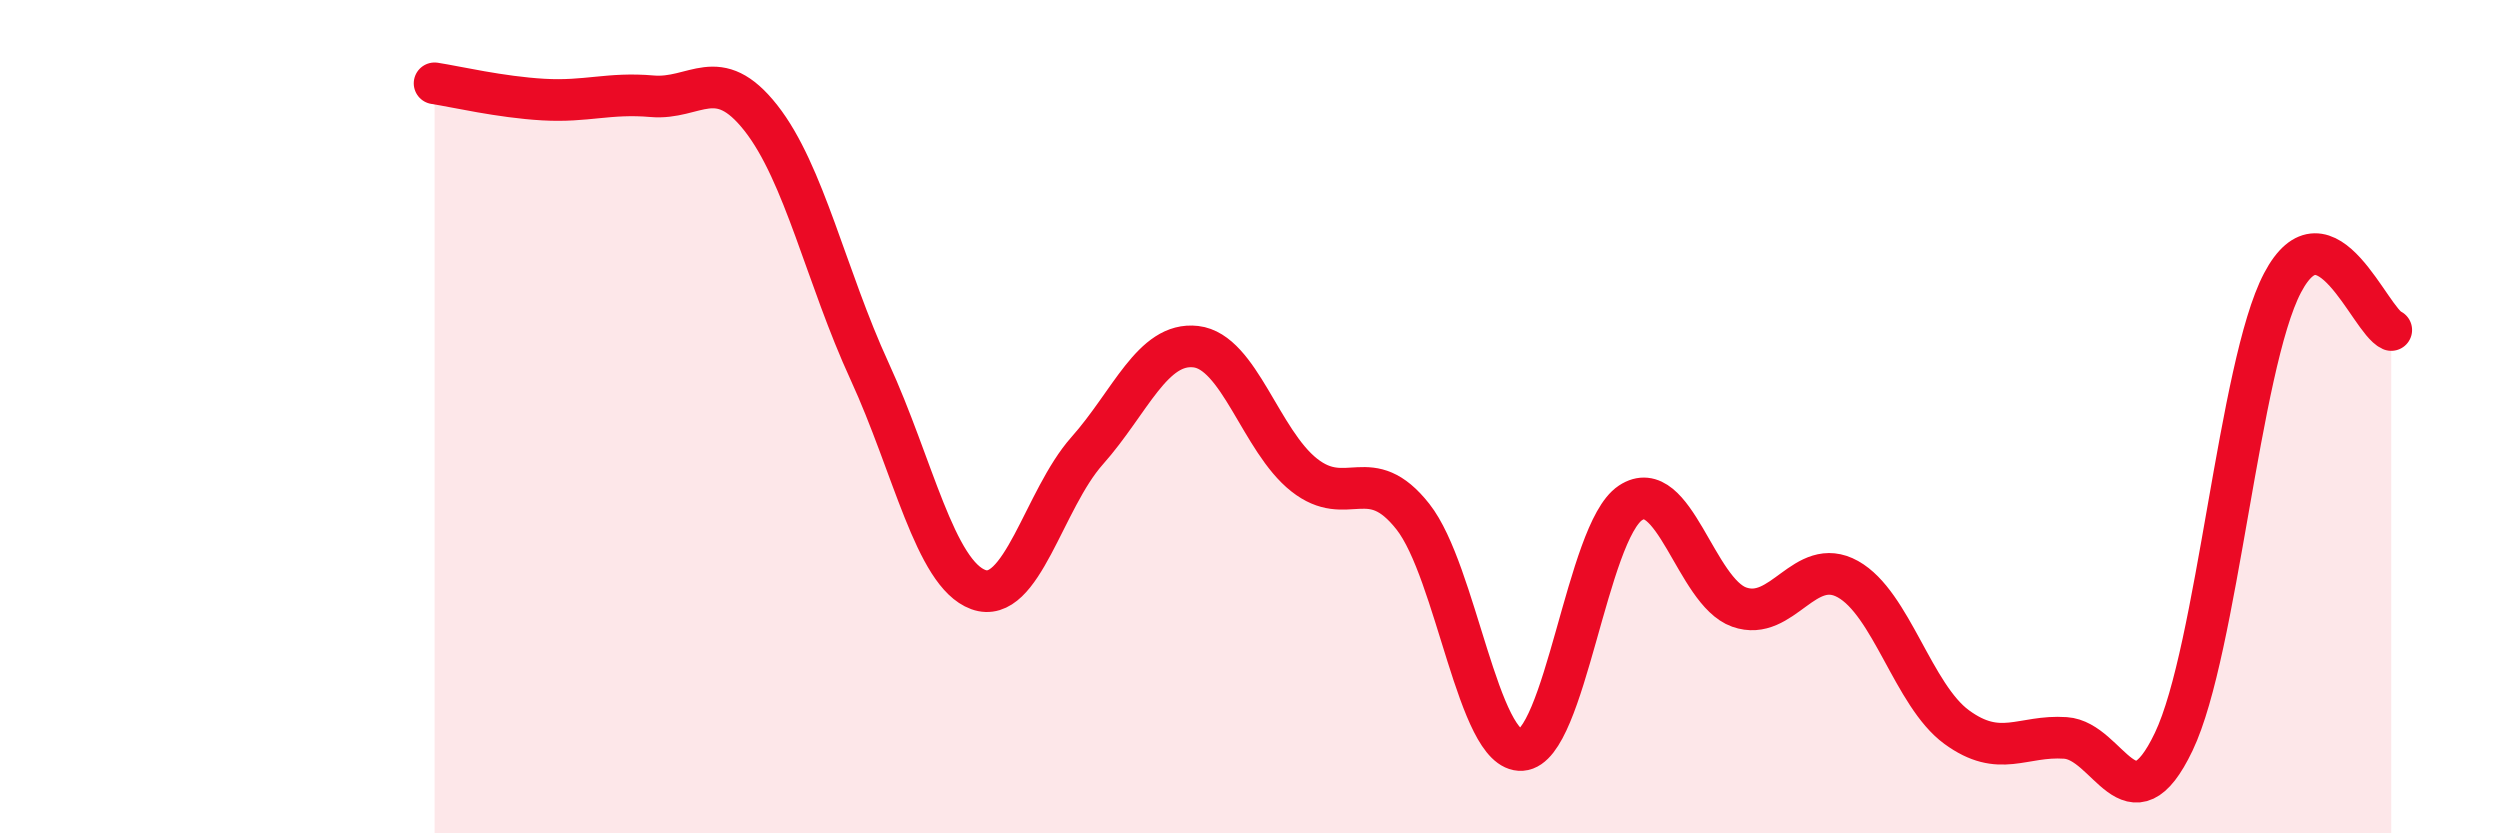 
    <svg width="60" height="20" viewBox="0 0 60 20" xmlns="http://www.w3.org/2000/svg">
      <path
        d="M 10.43,2 C 10.95,2.08 12,2.33 13.04,2.39 C 14.08,2.45 14.61,2.22 15.65,2.31 C 16.69,2.4 17.22,1.51 18.26,2.83 C 19.3,4.15 19.83,6.65 20.87,8.91 C 21.91,11.17 22.44,13.77 23.48,14.15 C 24.52,14.53 25.05,11.99 26.09,10.82 C 27.13,9.65 27.66,8.2 28.7,8.32 C 29.74,8.44 30.26,10.58 31.3,11.4 C 32.34,12.22 32.87,11.08 33.91,12.4 C 34.95,13.72 35.48,18.07 36.52,18 C 37.56,17.93 38.09,12.76 39.13,12.07 C 40.17,11.38 40.7,14.2 41.74,14.57 C 42.78,14.94 43.31,13.32 44.35,13.9 C 45.39,14.48 45.92,16.69 46.96,17.45 C 48,18.21 48.53,17.64 49.57,17.71 C 50.61,17.78 51.13,19.98 52.17,17.8 C 53.21,15.62 53.74,8.77 54.78,6.79 C 55.82,4.81 56.87,7.69 57.39,7.92L57.39 20L10.43 20Z"
        fill="#EB0A25"
        opacity="0.1"
        stroke-linecap="round"
        stroke-linejoin="round"
      />
      <path
        d="M 10.43,2 C 10.95,2.08 12,2.33 13.04,2.39 C 14.08,2.45 14.61,2.22 15.65,2.31 C 16.69,2.4 17.22,1.51 18.26,2.83 C 19.3,4.15 19.83,6.65 20.87,8.91 C 21.91,11.17 22.44,13.77 23.48,14.15 C 24.52,14.53 25.05,11.99 26.09,10.82 C 27.13,9.65 27.66,8.2 28.7,8.32 C 29.74,8.44 30.26,10.58 31.3,11.4 C 32.34,12.22 32.87,11.08 33.91,12.4 C 34.95,13.72 35.48,18.07 36.52,18 C 37.56,17.93 38.09,12.76 39.13,12.07 C 40.17,11.38 40.7,14.2 41.74,14.57 C 42.78,14.94 43.31,13.32 44.35,13.9 C 45.39,14.48 45.92,16.69 46.96,17.45 C 48,18.21 48.53,17.64 49.57,17.71 C 50.61,17.78 51.13,19.98 52.17,17.8 C 53.21,15.62 53.74,8.77 54.78,6.79 C 55.82,4.81 56.87,7.69 57.39,7.92"
        stroke="#EB0A25"
        stroke-width="1"
        fill="none"
        stroke-linecap="round"
        stroke-linejoin="round"
      />
    </svg>
  